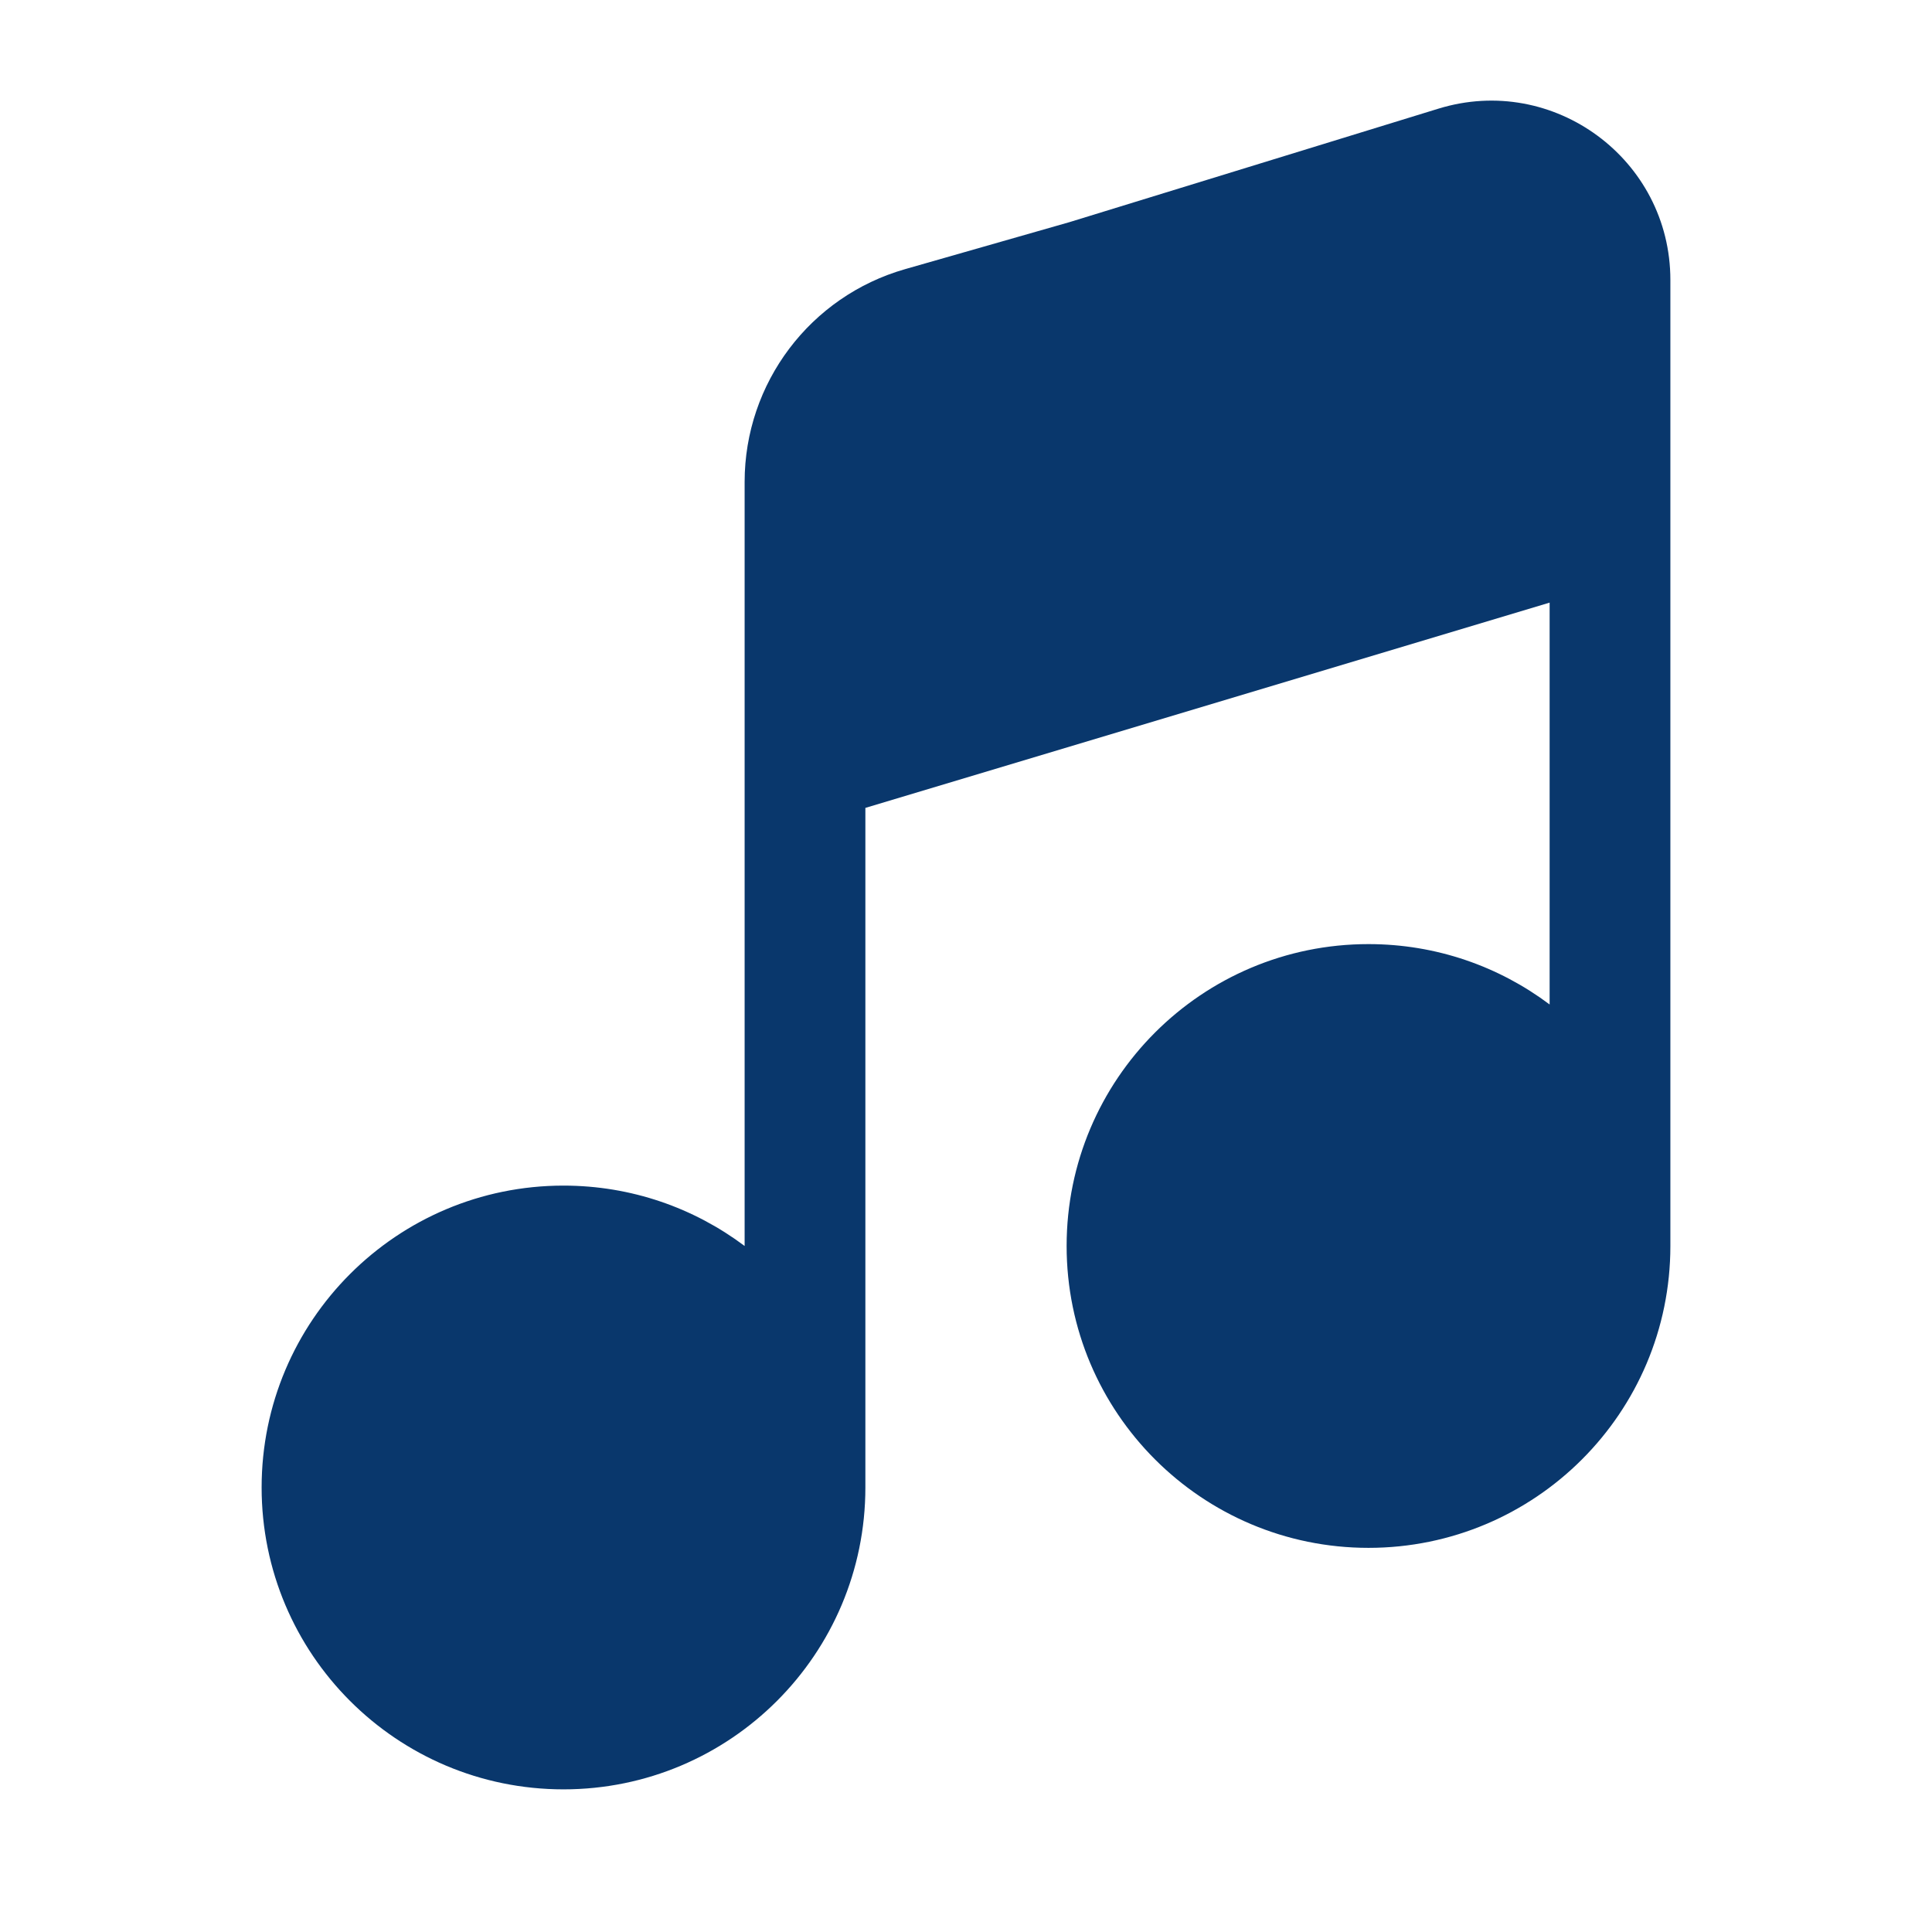 <?xml version="1.0" encoding="UTF-8"?> <svg xmlns="http://www.w3.org/2000/svg" width="24" height="24" viewBox="0 0 24 24" fill="none"> <path d="M19.25 7.486L10.75 10.036V18.478C10.75 20.549 9.071 22.228 7 22.228C4.929 22.228 3.25 20.549 3.25 18.478C3.25 16.407 4.929 14.728 7 14.728C7.844 14.728 8.623 15.007 9.25 15.478V5.987C9.25 4.759 10.064 3.68 11.245 3.343L13.287 2.759L17.868 1.35C19.3 0.909 20.75 1.98 20.75 3.478V15.478C20.75 17.549 19.071 19.228 17 19.228C14.929 19.228 13.25 17.549 13.25 15.478C13.25 13.407 14.929 11.728 17 11.728C17.844 11.728 18.623 12.007 19.25 12.478V7.486Z" fill="#09376C"></path> </svg> 